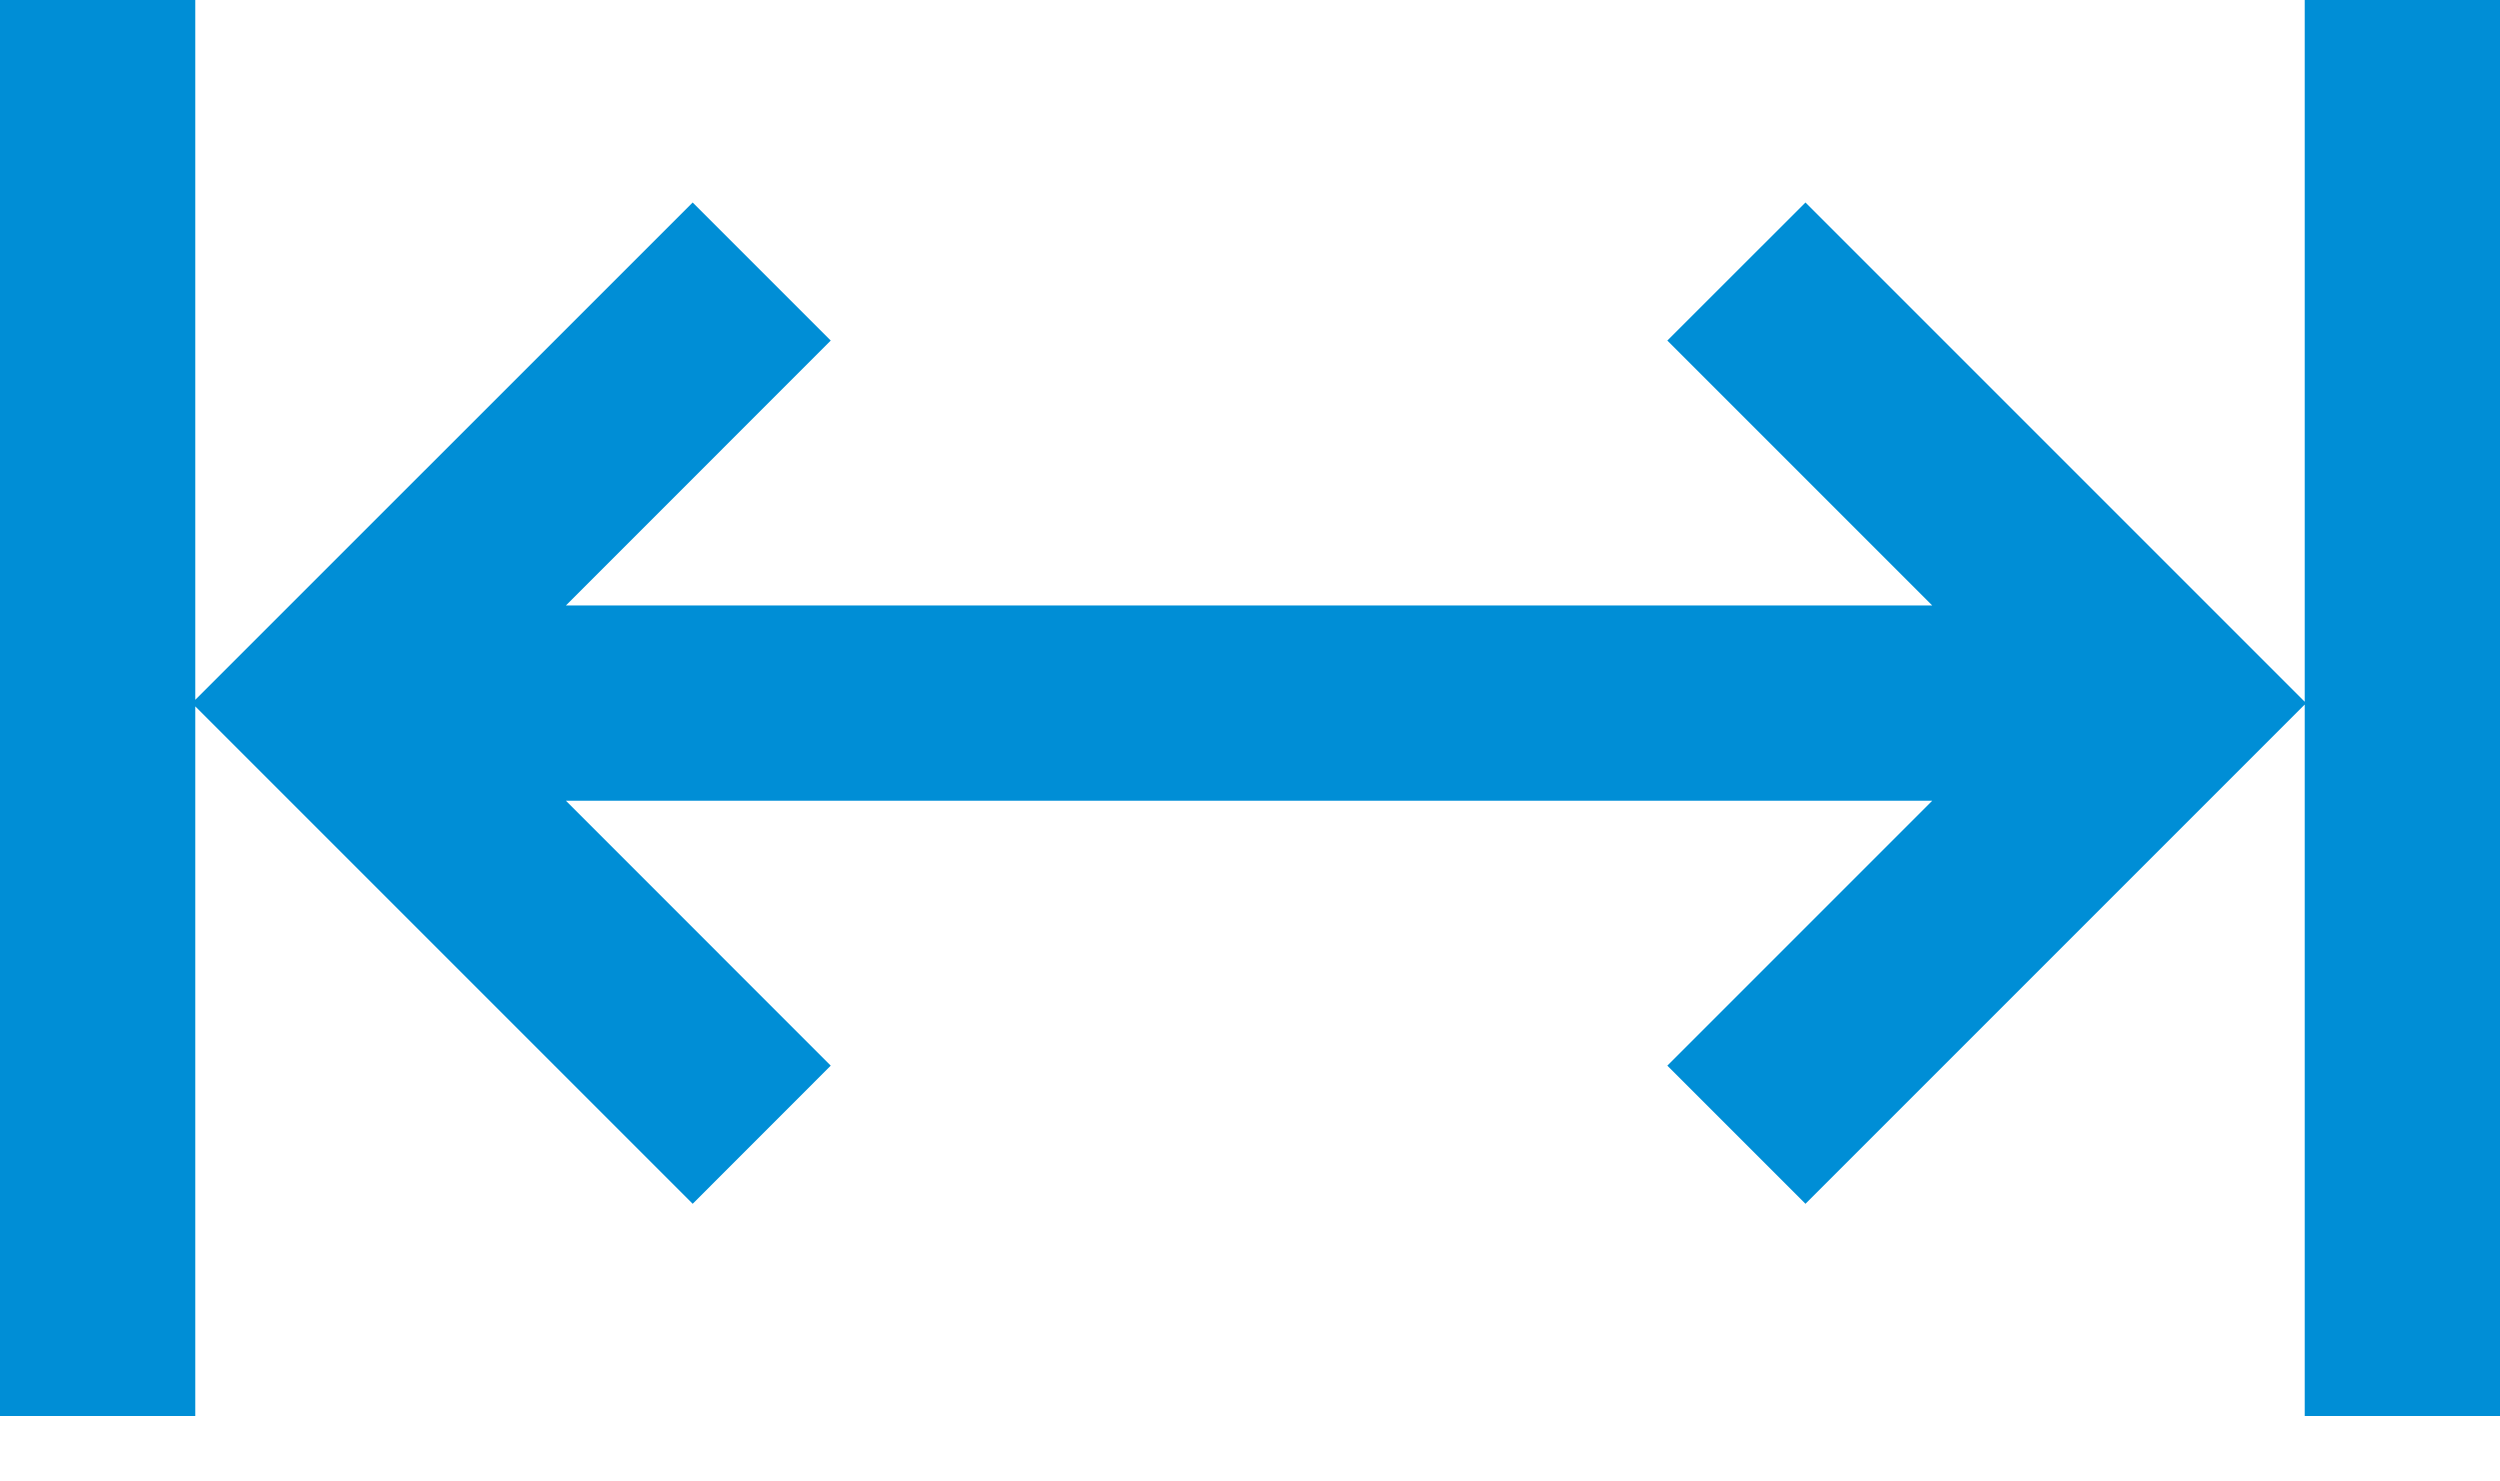 <svg width="27" height="16" viewBox="0 0 27 16" fill="none" xmlns="http://www.w3.org/2000/svg">
<path d="M27 15.293L27 0L24.891 -9.22037e-08L24.891 7.579L19.499 2.187L18.007 3.678L20.868 6.539L6.112 6.539L8.972 3.678L7.481 2.187L2.109 7.558L2.109 -1.088e-06L0 -1.18021e-06L-6.68477e-07 15.293L2.109 15.293L2.109 7.629L7.481 13.001L8.972 11.509L6.112 8.648L20.868 8.648L18.007 11.509L19.499 13.001L24.891 7.609L24.891 15.293L27 15.293Z" fill="#008ED6"/>
</svg>
